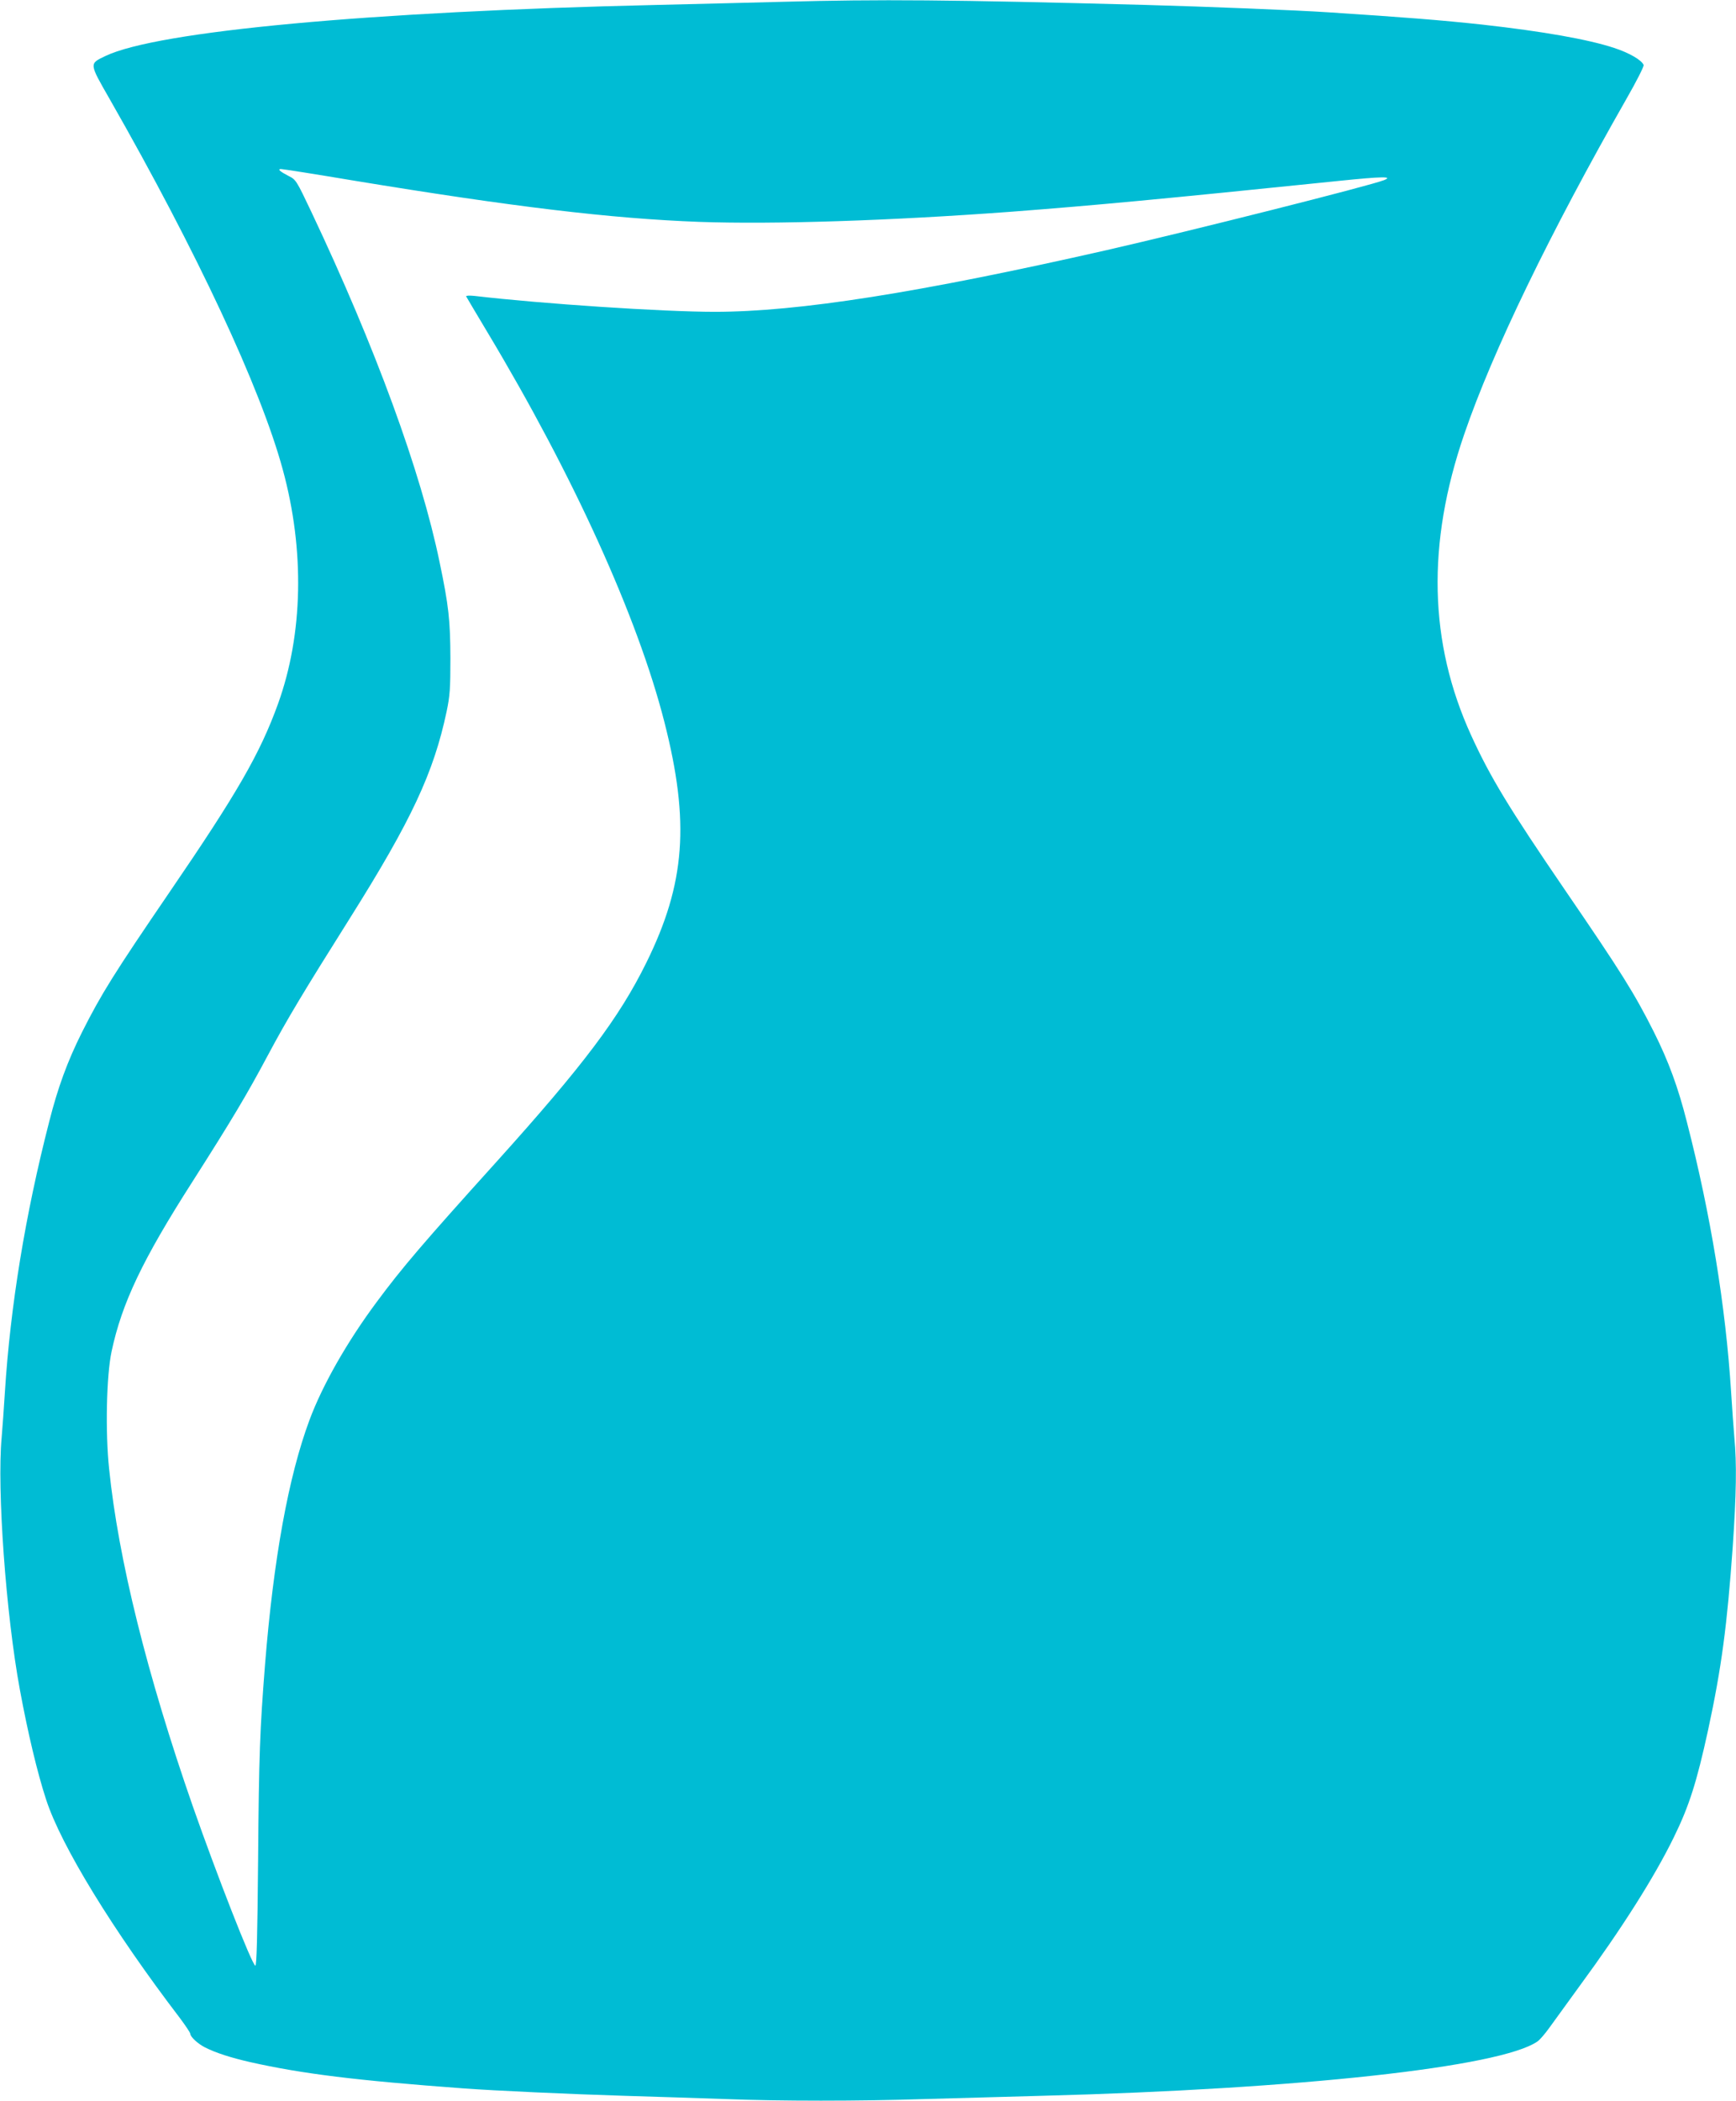<?xml version="1.0" standalone="no"?>
<!DOCTYPE svg PUBLIC "-//W3C//DTD SVG 20010904//EN"
 "http://www.w3.org/TR/2001/REC-SVG-20010904/DTD/svg10.dtd">
<svg version="1.0" xmlns="http://www.w3.org/2000/svg"
 width="1058pt" height="1280pt" viewBox="0 0 1058 1280"
 preserveAspectRatio="xMidYMid meet">
<g transform="translate(0,1280) scale(0.1,-0.1)"
fill="#00bcd4" stroke="none">
<path d="M4770 12789 c-157 -4 -501 -13 -765 -19 -1753 -40 -3045 -160 -3362
-311 -100 -48 -101 -42 25 -262 534 -935 920 -1761 1055 -2257 135 -493 124
-1004 -28 -1427 -110 -304 -248 -544 -661 -1148 -339 -497 -415 -618 -534
-854 -89 -178 -147 -336 -200 -545 -146 -567 -237 -1126 -270 -1646 -6 -96
-15 -222 -20 -280 -29 -314 26 -1075 111 -1535 48 -261 107 -509 160 -670 91
-281 408 -798 815 -1331 35 -47 64 -90 64 -97 0 -18 47 -61 89 -82 67 -34 158
-63 276 -90 316 -71 647 -112 1300 -160 188 -14 647 -35 975 -45 201 -6 480
-15 620 -20 328 -13 822 -13 1215 0 171 5 495 14 720 20 1564 41 2791 175
3015 331 14 9 48 49 75 87 28 39 110 152 182 251 255 347 456 664 574 906 93
189 140 337 209 654 82 380 116 638 150 1116 22 321 25 507 10 665 -5 58 -14
184 -20 280 -33 520 -124 1079 -270 1646 -53 209 -111 367 -200 545 -120 238
-196 360 -543 867 -341 499 -455 687 -571 941 -258 565 -272 1167 -42 1836
173 505 522 1225 988 2042 63 110 108 199 105 207 -12 30 -88 74 -180 104
-157 52 -435 101 -803 142 -249 27 -477 45 -939 75 -194 13 -752 35 -1115 45
-1203 32 -1615 35 -2210 19z m-2617 -1089 c972 -160 1571 -232 2109 -252 457
-16 1164 7 1903 62 509 39 896 75 1997 188 262 27 333 28 272 4 -90 -35 -1169
-307 -1689 -426 -1145 -260 -1880 -376 -2390 -376 -315 0 -1055 49 -1464 97
-31 3 -52 2 -50 -3 2 -5 61 -103 130 -219 523 -872 915 -1735 1078 -2374 156
-611 128 -985 -110 -1467 -165 -335 -384 -626 -914 -1214 -446 -494 -575 -645
-729 -853 -180 -242 -331 -507 -410 -720 -128 -344 -219 -845 -271 -1492 -31
-395 -37 -548 -42 -1183 -4 -477 -9 -652 -17 -649 -21 6 -235 554 -381 971
-279 801 -454 1507 -510 2056 -24 226 -16 570 15 715 63 296 189 560 493 1035
241 378 331 529 459 769 119 223 216 384 501 837 374 595 510 885 589 1259 20
96 23 138 23 325 -1 230 -10 318 -66 585 -114 552 -391 1309 -782 2135 -90
190 -94 196 -137 217 -54 28 -71 43 -47 43 10 0 208 -31 440 -70z"/>
</g>
</svg>

